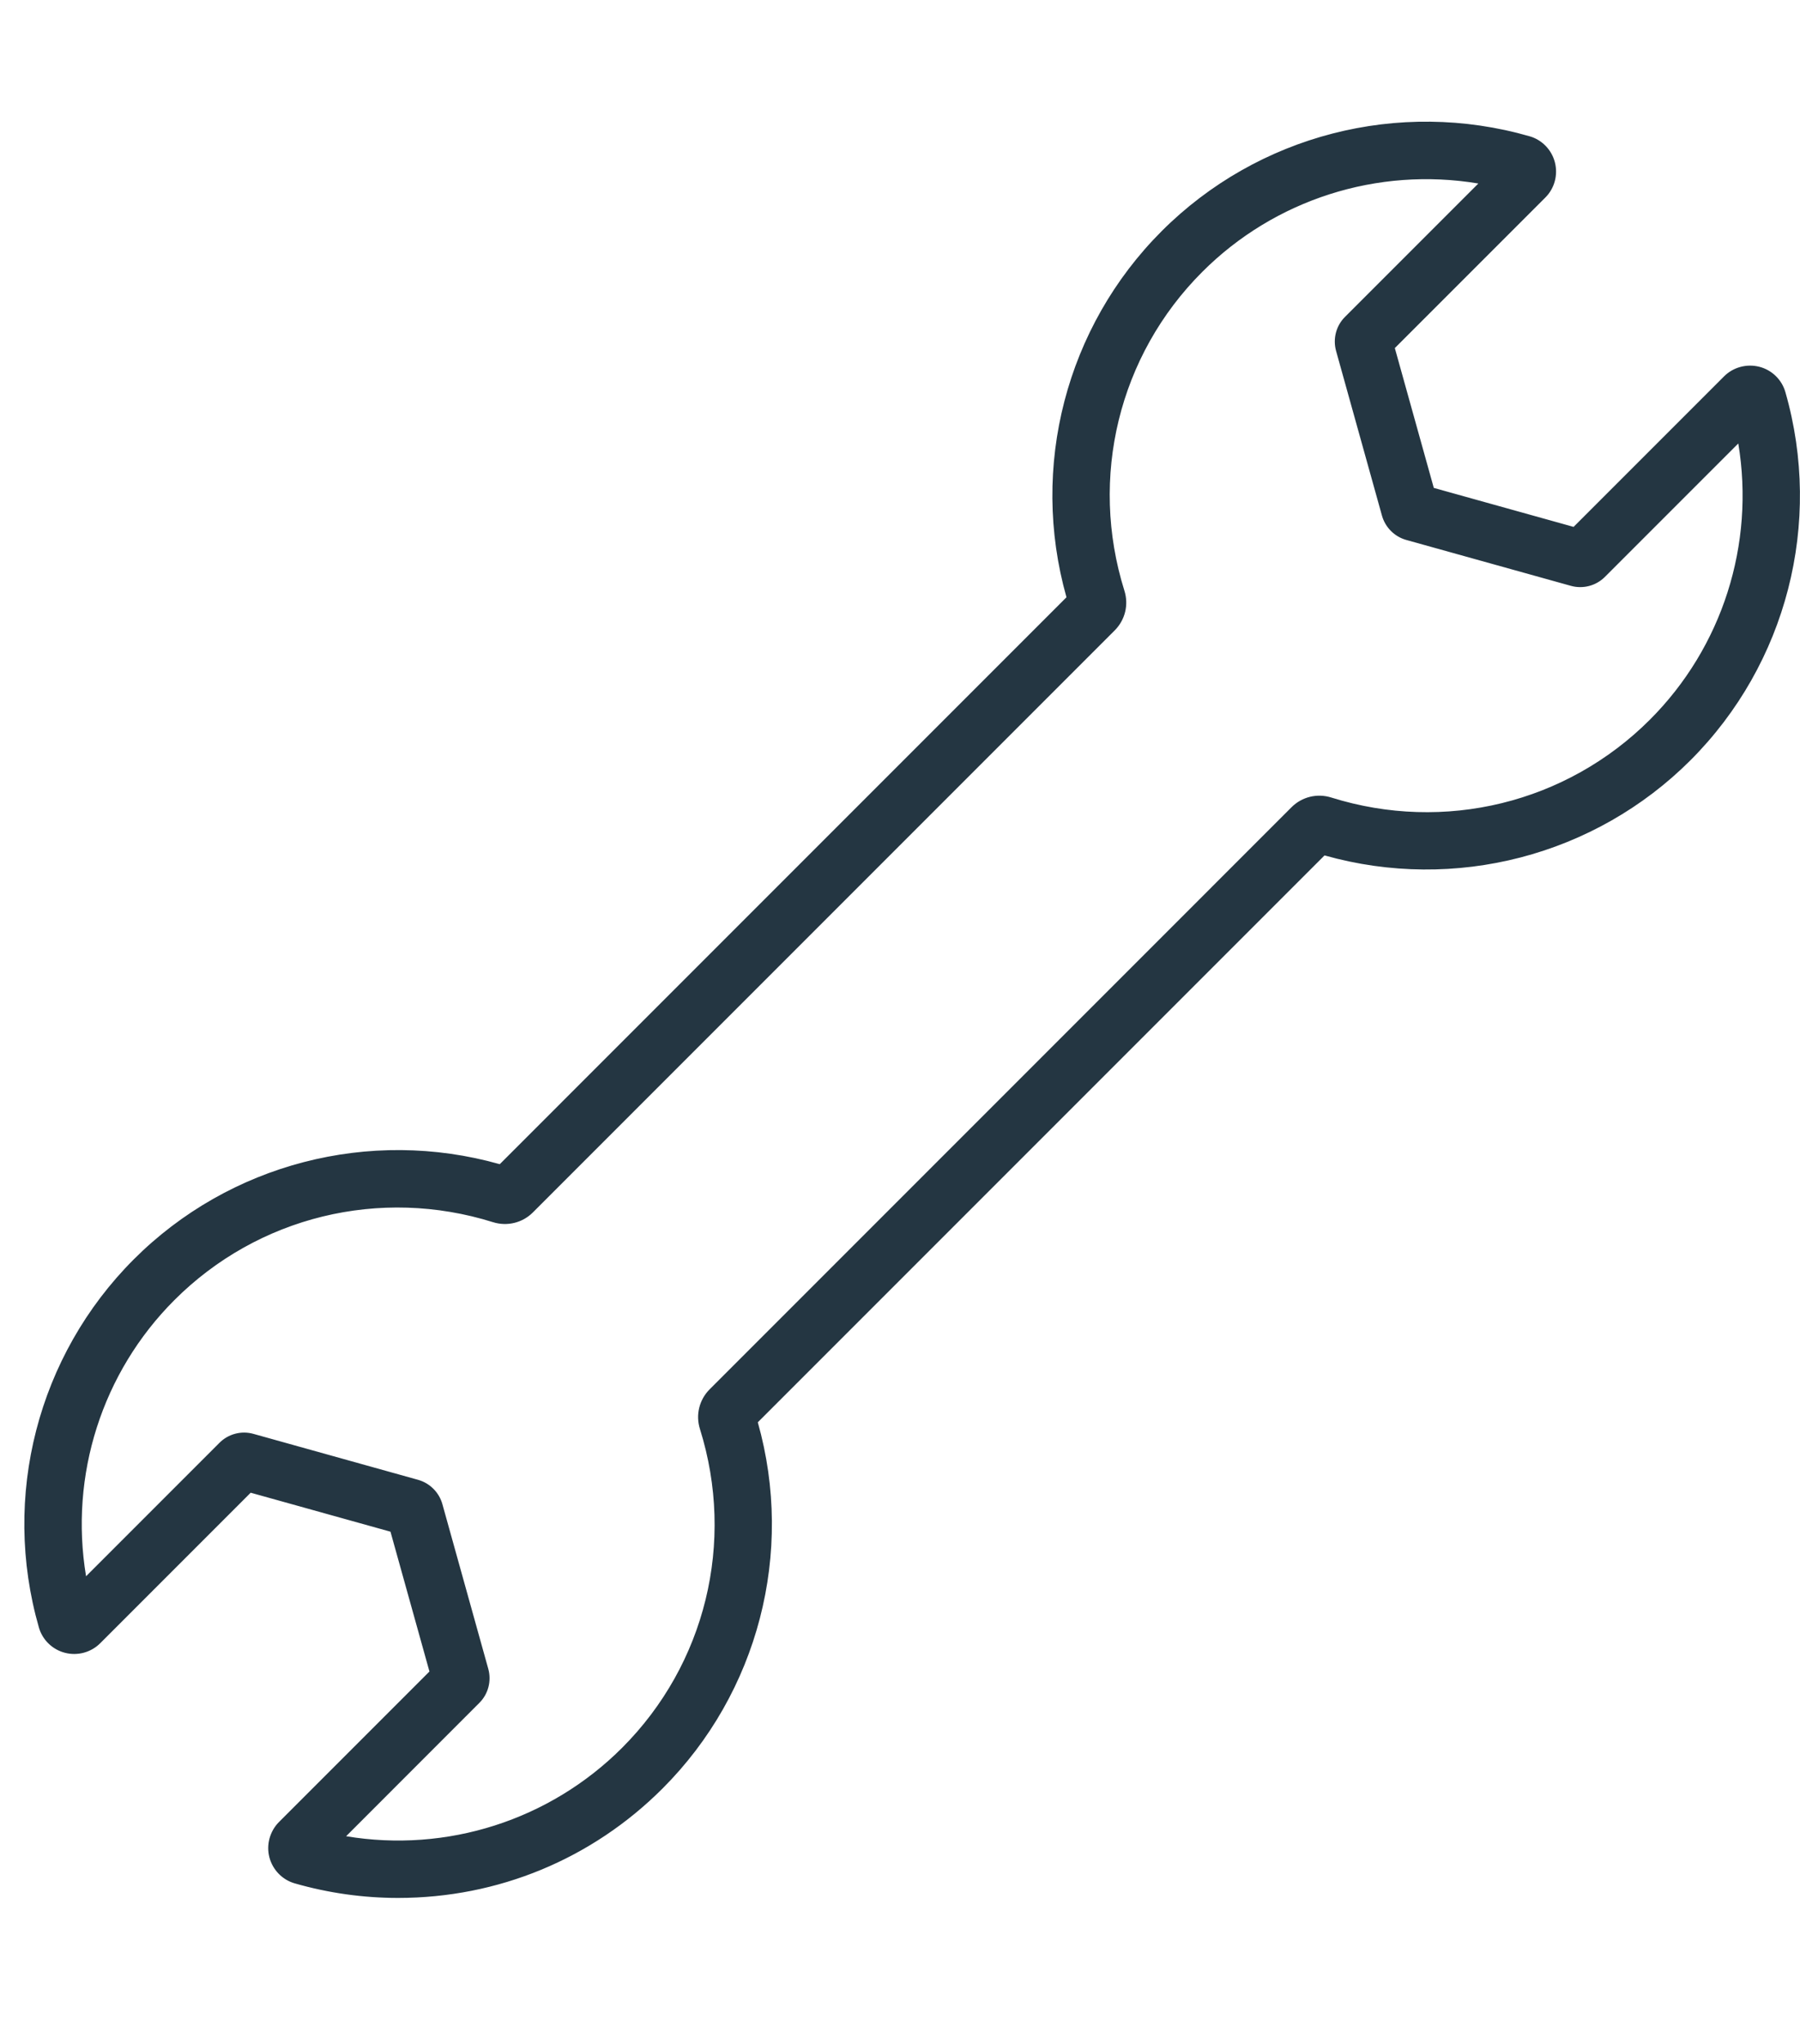 <svg width="74" height="84" viewBox="0 0 74 84" fill="none" xmlns="http://www.w3.org/2000/svg">
<path d="M16.366 77.902C14.956 77.902 13.534 77.708 12.14 77.306C11.666 77.169 11.293 76.786 11.169 76.306C11.045 75.823 11.186 75.305 11.539 74.952L17.765 68.726L16.131 62.866L10.274 61.232L4.045 67.461C3.694 67.812 3.174 67.952 2.691 67.828C2.211 67.704 1.828 67.332 1.691 66.857C0.156 61.512 1.64 55.755 5.566 51.829C9.503 47.892 15.22 46.425 20.573 47.959L43.955 24.577C42.423 19.227 43.887 13.51 47.825 9.57C51.751 5.644 57.508 4.161 62.853 5.695C63.327 5.833 63.697 6.213 63.821 6.693C63.945 7.176 63.805 7.693 63.454 8.047L57.225 14.276L58.859 20.136L64.719 21.77L70.948 15.54C71.299 15.19 71.816 15.05 72.302 15.174C72.782 15.298 73.165 15.67 73.302 16.145C74.837 21.489 73.353 27.247 69.427 31.173C65.49 35.11 59.773 36.577 54.42 35.042L31.038 58.425C32.57 63.775 31.105 69.492 27.168 73.431C24.267 76.333 20.362 77.902 16.363 77.902H16.366ZM14.014 75.532C18.227 76.301 22.584 74.966 25.645 71.905C29.102 68.448 30.34 63.389 28.87 58.703C28.7 58.158 28.843 57.573 29.245 57.171L53.166 33.249C53.568 32.847 54.153 32.704 54.701 32.874C59.388 34.341 64.446 33.106 67.903 29.649C70.964 26.588 72.296 22.231 71.53 18.019L65.908 23.641C65.568 23.981 65.072 24.11 64.611 23.981L57.837 22.093C57.392 21.969 57.039 21.616 56.915 21.171L55.027 14.397C54.898 13.936 55.027 13.437 55.37 13.1L60.989 7.48C56.777 6.712 52.419 8.047 49.359 11.107C45.902 14.564 44.664 19.626 46.134 24.31C46.304 24.855 46.161 25.442 45.759 25.842L21.837 49.763C21.435 50.165 20.848 50.308 20.303 50.138C15.616 48.671 10.557 49.906 7.1 53.363C4.04 56.424 2.707 60.782 3.473 64.994L9.096 59.371C9.433 59.034 9.929 58.902 10.393 59.032L17.167 60.922C17.612 61.046 17.968 61.402 18.092 61.847L19.979 68.621C20.109 69.082 19.979 69.578 19.64 69.918L14.017 75.54L14.014 75.532Z" fill="#243642"/>
<path d="M16.366 78.002C14.928 78.002 13.499 77.8 12.116 77.403C11.609 77.258 11.21 76.848 11.075 76.333C10.94 75.815 11.094 75.26 11.469 74.882L17.655 68.696L16.053 62.95L10.306 61.348L4.12 67.534C3.743 67.911 3.19 68.062 2.67 67.927C2.155 67.795 1.745 67.396 1.599 66.887C0.054 61.507 1.548 55.712 5.498 51.759C9.427 47.83 15.187 46.333 20.546 47.846L43.844 24.547C42.331 19.189 43.828 13.429 47.757 9.5C51.71 5.547 57.505 4.053 62.885 5.601C63.392 5.746 63.791 6.156 63.923 6.671C64.058 7.189 63.907 7.745 63.53 8.119L57.343 14.305L58.945 20.052L64.692 21.654L70.878 15.468C71.255 15.09 71.811 14.942 72.329 15.074C72.844 15.206 73.254 15.605 73.399 16.115C74.944 21.494 73.45 27.29 69.5 31.243C65.571 35.172 59.811 36.668 54.453 35.156L31.154 58.454C32.667 63.812 31.17 69.572 27.241 73.501C24.34 76.403 20.478 78.002 16.366 78.002ZM10.247 61.121L16.218 62.785L17.881 68.755L17.841 68.796L11.614 75.022C11.288 75.349 11.156 75.829 11.272 76.279C11.388 76.724 11.733 77.08 12.173 77.207C13.537 77.598 14.95 77.797 16.369 77.797C20.427 77.797 24.237 76.22 27.101 73.356C30.992 69.465 32.465 63.753 30.946 58.449L30.93 58.392L30.973 58.349L54.399 34.924L54.455 34.94C59.76 36.461 65.471 34.986 69.362 31.095C73.262 27.195 74.737 21.476 73.213 16.166C73.086 15.726 72.73 15.381 72.285 15.265C71.835 15.149 71.355 15.281 71.029 15.605L64.759 21.875L58.948 20.254L59.223 20.804L58.897 20.64V20.238L58.789 20.208L57.125 14.238L57.166 14.197L63.395 7.968C63.721 7.642 63.85 7.162 63.734 6.712C63.618 6.267 63.273 5.911 62.837 5.784C57.527 4.258 51.807 5.733 47.908 9.632C44.017 13.523 42.544 19.235 44.063 24.539L44.079 24.596L44.036 24.639L20.61 48.064L20.554 48.048C15.249 46.53 9.538 48.002 5.647 51.893C1.747 55.793 0.272 61.512 1.796 66.822C1.923 67.261 2.279 67.607 2.724 67.723C3.171 67.838 3.654 67.709 3.98 67.383L10.25 61.113L10.247 61.121ZM16.371 75.845C15.581 75.845 14.788 75.775 13.998 75.629L13.809 75.594L19.567 69.837C19.88 69.524 20.001 69.066 19.882 68.639L17.994 61.865C17.881 61.453 17.552 61.127 17.14 61.011L10.366 59.12C9.94 59.002 9.481 59.12 9.169 59.436L3.411 65.193L3.376 65.004C2.597 60.73 3.964 56.348 7.03 53.282C10.514 49.798 15.611 48.552 20.335 50.03C20.845 50.189 21.392 50.057 21.767 49.682L45.689 25.761C46.064 25.386 46.198 24.838 46.039 24.329C44.559 19.607 45.805 14.508 49.289 11.024C52.355 7.958 56.737 6.593 61.011 7.37L61.2 7.405L55.442 13.162C55.13 13.475 55.008 13.933 55.127 14.362L57.014 21.136C57.13 21.549 57.457 21.875 57.867 21.988L64.641 23.876C65.067 23.994 65.525 23.876 65.838 23.56L71.595 17.803L71.63 17.992C72.409 22.266 71.042 26.645 67.976 29.711C64.492 33.195 59.393 34.441 54.671 32.963C54.164 32.804 53.614 32.936 53.239 33.311L29.318 57.233C28.943 57.608 28.808 58.155 28.967 58.665C30.448 63.386 29.202 68.486 25.718 71.97C23.218 74.469 19.844 75.839 16.371 75.839V75.845ZM14.225 75.465C18.372 76.158 22.6 74.807 25.575 71.832C29.005 68.402 30.232 63.381 28.776 58.732C28.592 58.152 28.746 57.527 29.175 57.098L53.096 33.176C53.522 32.748 54.151 32.594 54.73 32.777C59.38 34.233 64.401 33.006 67.831 29.576C70.805 26.602 72.153 22.374 71.463 18.226L65.978 23.711C65.614 24.075 65.08 24.215 64.584 24.078L57.81 22.19C57.33 22.055 56.95 21.675 56.815 21.195L54.927 14.421C54.79 13.925 54.927 13.389 55.294 13.024L60.776 7.542C56.629 6.849 52.398 8.2 49.426 11.175C45.993 14.607 44.769 19.626 46.225 24.275C46.409 24.855 46.255 25.48 45.826 25.909L21.905 49.831C21.476 50.259 20.85 50.41 20.27 50.23C15.621 48.773 10.6 50 7.17 53.431C4.196 56.405 2.848 60.633 3.538 64.781L9.023 59.296C9.387 58.932 9.921 58.791 10.417 58.929L17.191 60.819C17.671 60.954 18.051 61.334 18.186 61.814L20.074 68.588C20.211 69.084 20.074 69.621 19.707 69.985L14.225 75.47V75.465ZM15.918 62.456L15.91 62.416V61.593L16.11 62.391L16.018 62.413H16.042L15.918 62.453V62.456ZM10.692 60.962L10.622 60.889L10.695 60.962H10.692Z" fill="#243642"/>
</svg>
